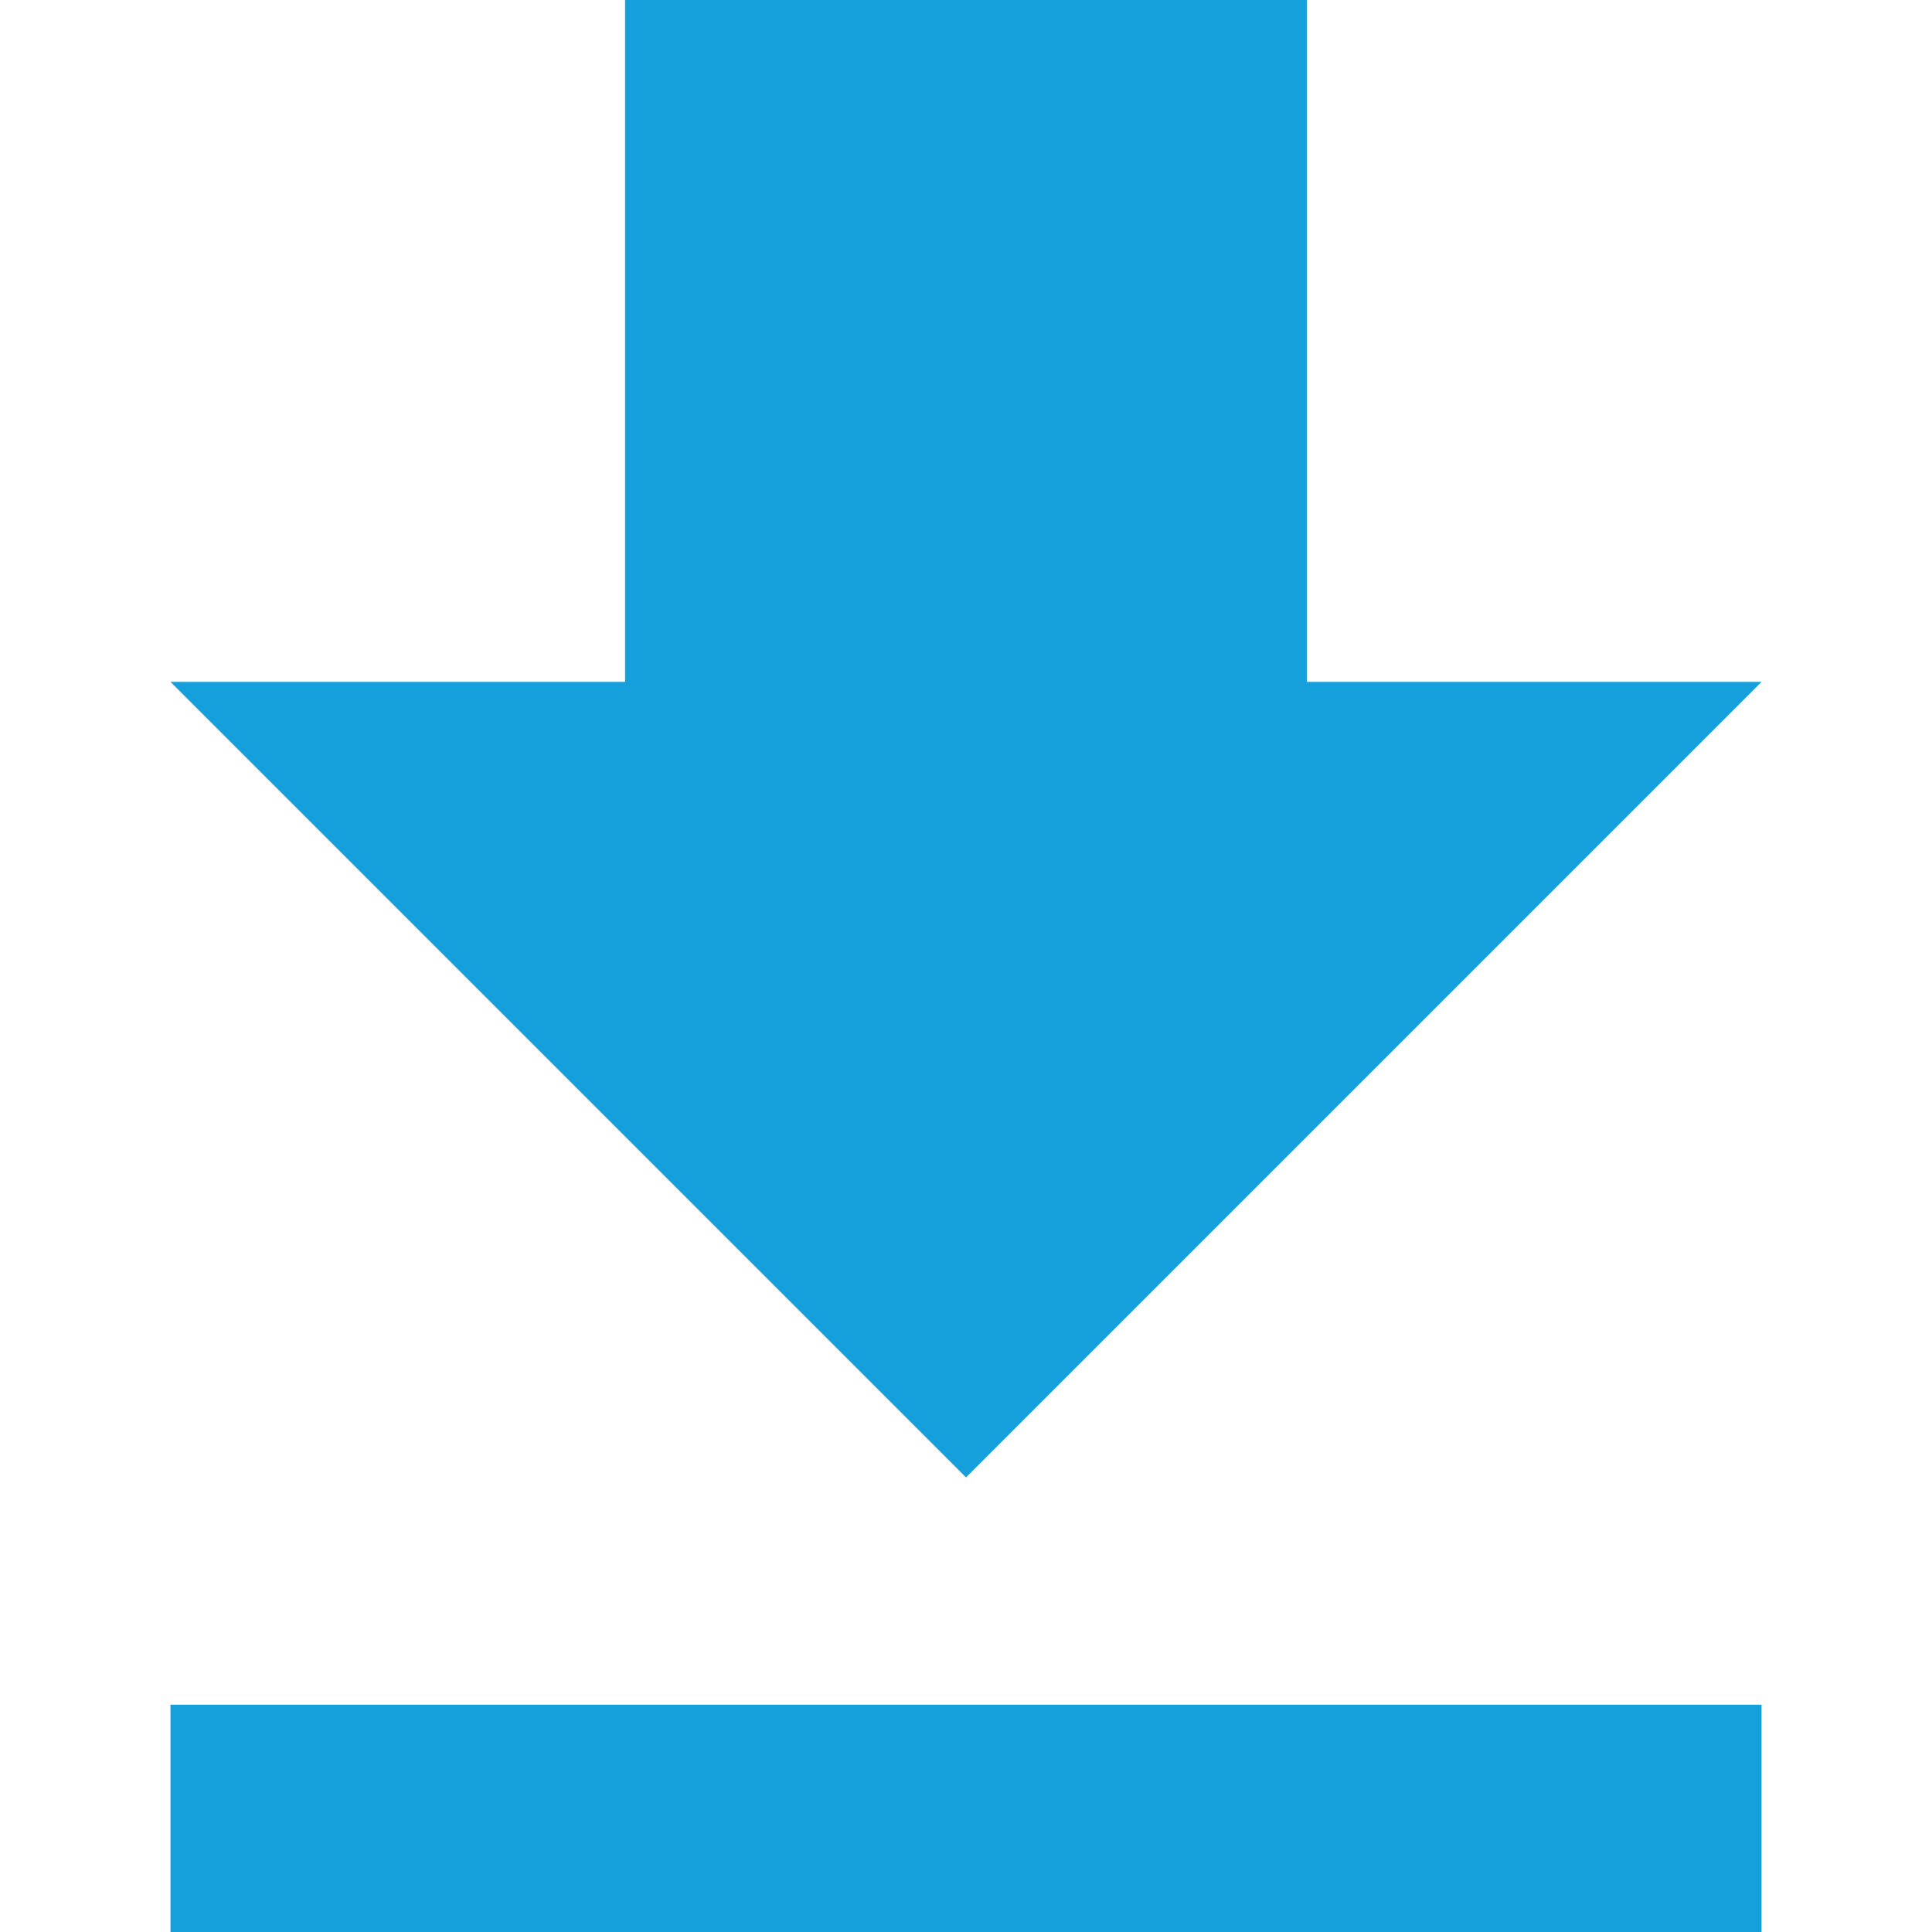 <?xml version="1.0"?>
<svg xmlns="http://www.w3.org/2000/svg" xmlns:xlink="http://www.w3.org/1999/xlink" version="1.1" x="0px" y="0px" width="22px" height="22px" viewBox="0 0 433.5 433.5" style="enable-background:new 0 0 433.5 433.5;" xml:space="preserve">
	<path d="M395.25,153h-102V0h-153v153h-102l178.5,178.5L395.25,153z M38.25,382.5v51h357v-51H38.25z" data-original="#000000" class="active-path" data-old_color="#000000" fill="#16a0db"/>
</svg>
